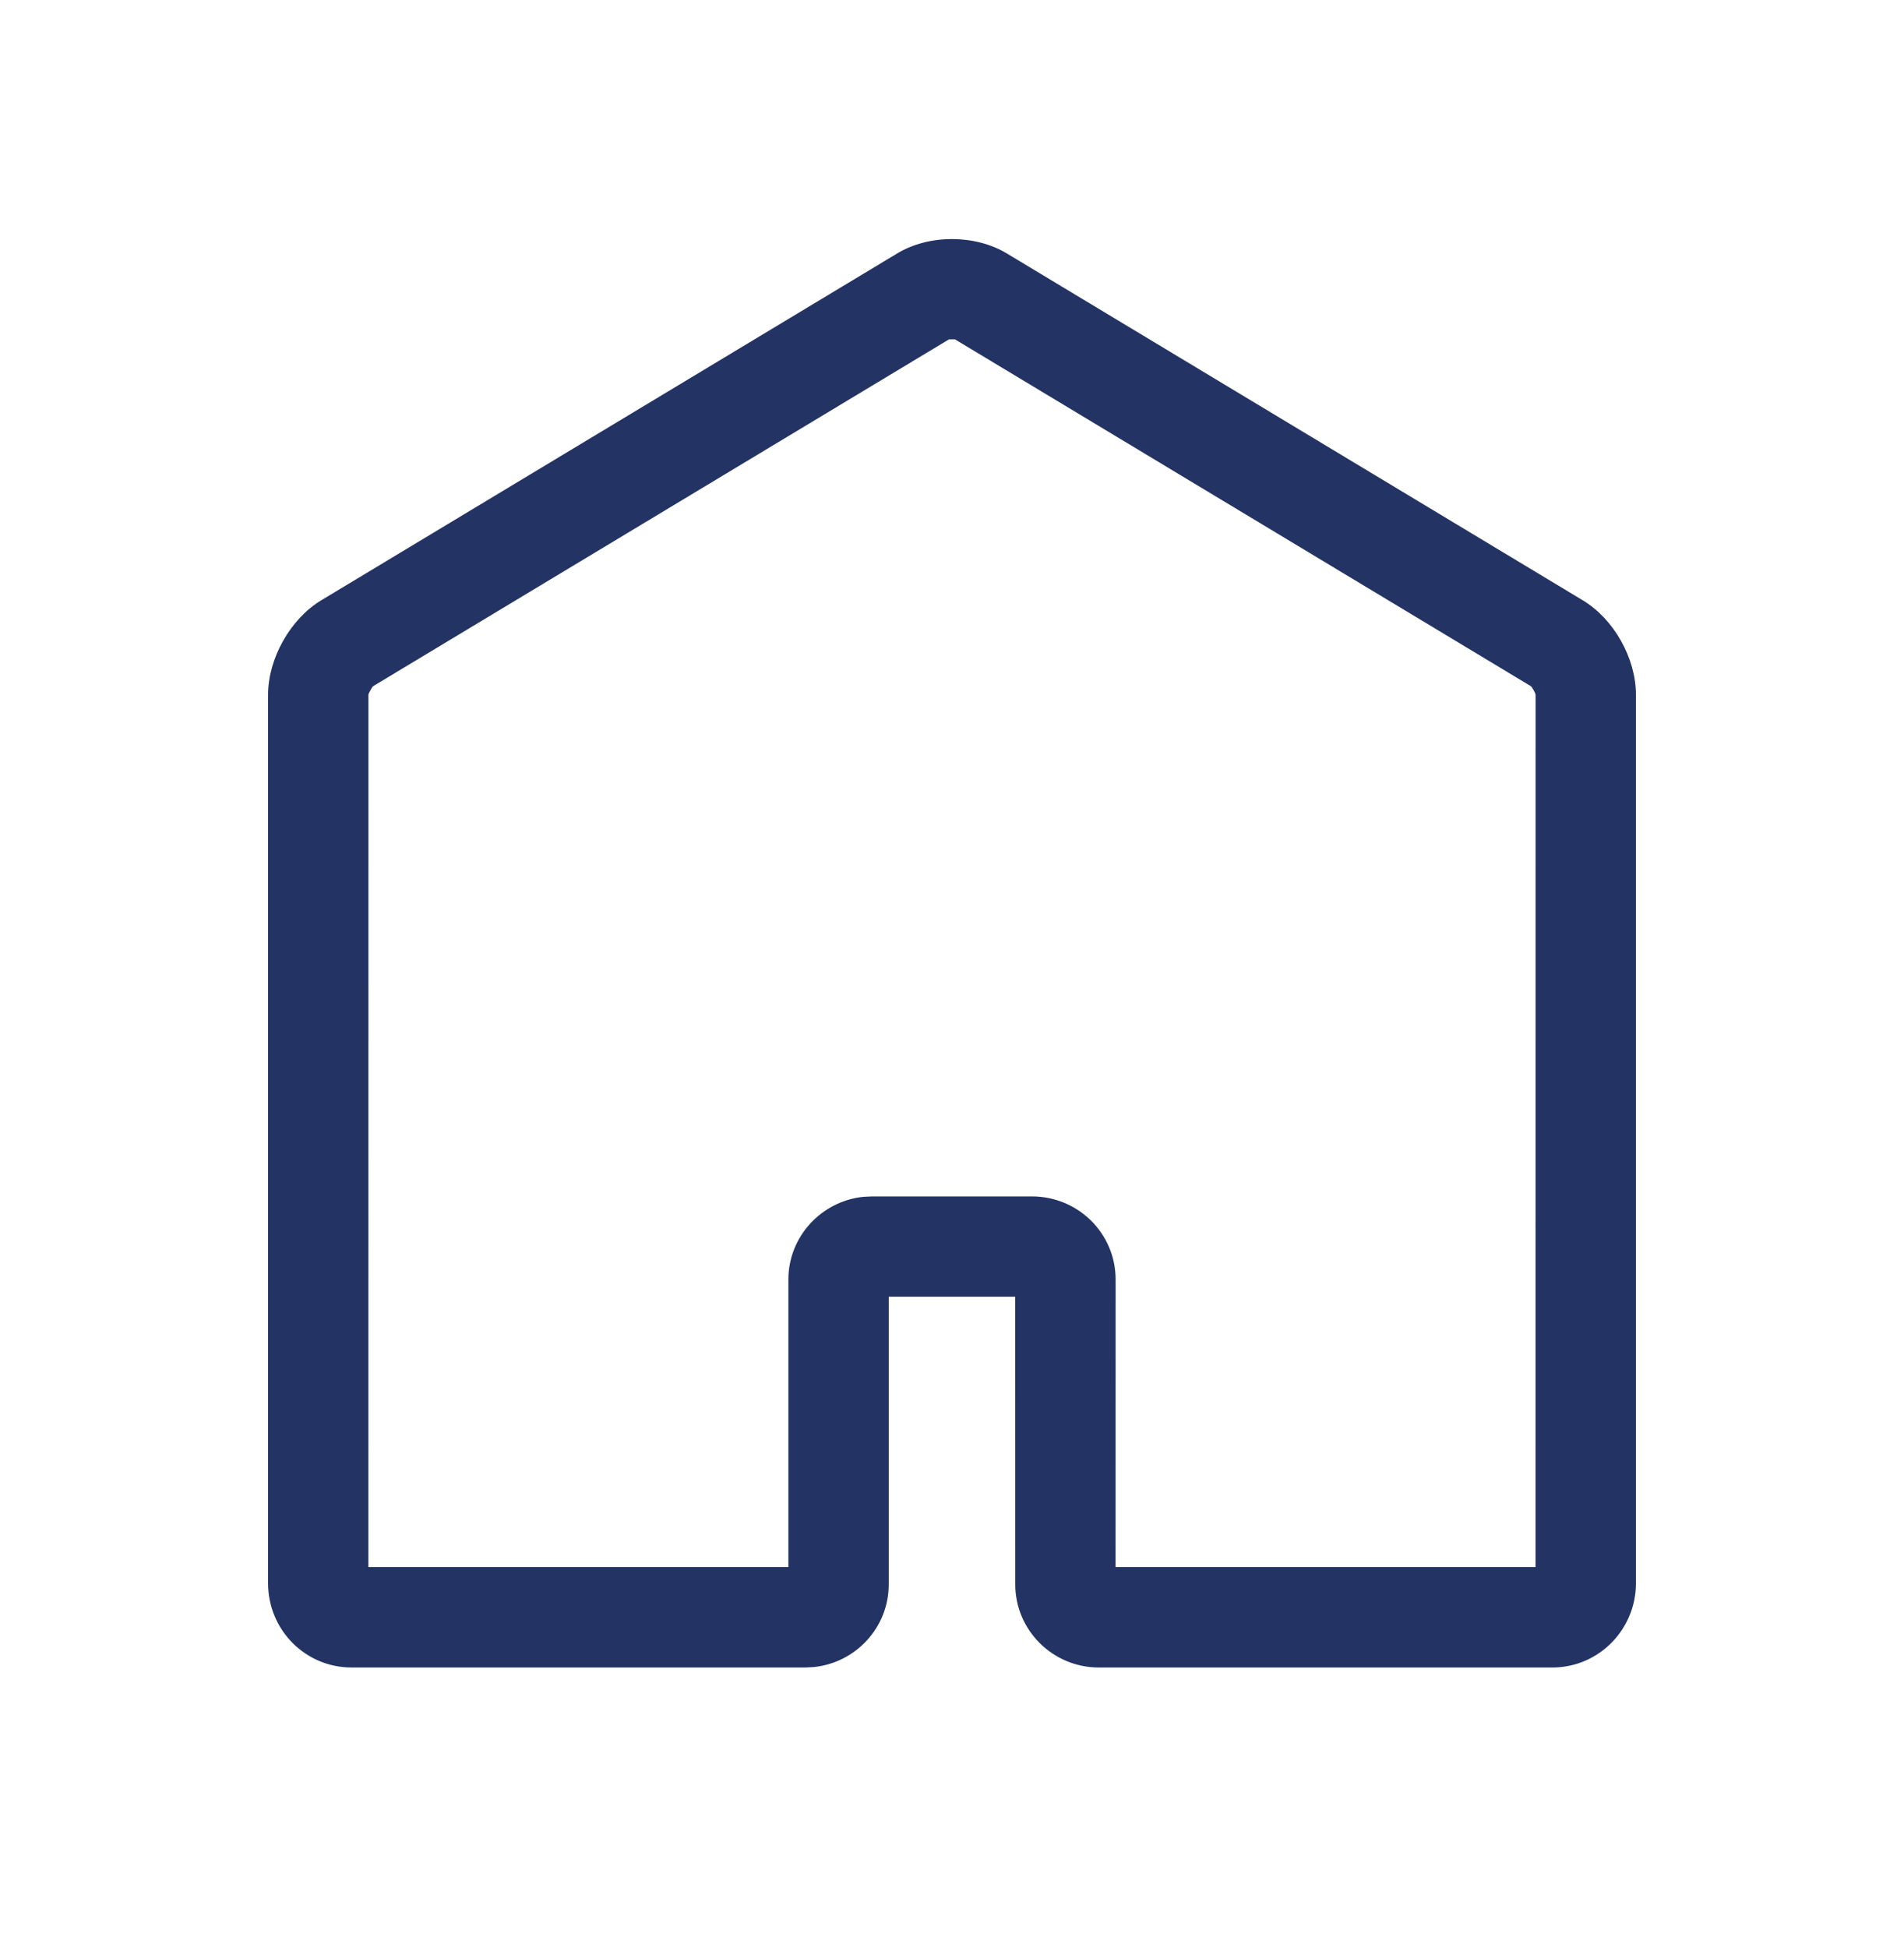 <svg width="44" height="45" viewBox="0 0 44 45" fill="none" xmlns="http://www.w3.org/2000/svg">
<path fill-rule="evenodd" clip-rule="evenodd" d="M20.735 5.854L7.424 13.868C6.711 14.297 6.195 15.211 6.195 16.049V36.577C6.195 37.651 7.053 38.523 8.125 38.523H18.608L18.804 38.513C19.774 38.415 20.538 37.6 20.538 36.603L20.538 29.957H23.461L23.462 36.603C23.462 37.662 24.33 38.523 25.392 38.523H35.875C36.944 38.523 37.805 37.646 37.805 36.577V16.049C37.805 15.206 37.295 14.3 36.576 13.868L23.265 5.854C22.534 5.414 21.469 5.411 20.735 5.854ZM35.38 15.854L35.405 15.886C35.438 15.935 35.486 16.025 35.486 16.049L35.485 36.203H25.78L25.781 29.559C25.781 28.494 24.913 27.64 23.848 27.64H20.152L19.955 27.649C18.984 27.748 18.219 28.566 18.219 29.559L18.219 36.203H8.513L8.514 16.049C8.514 16.024 8.605 15.863 8.62 15.854L21.931 7.84H22.069L35.38 15.854Z" fill="#233363"/>
</svg>
